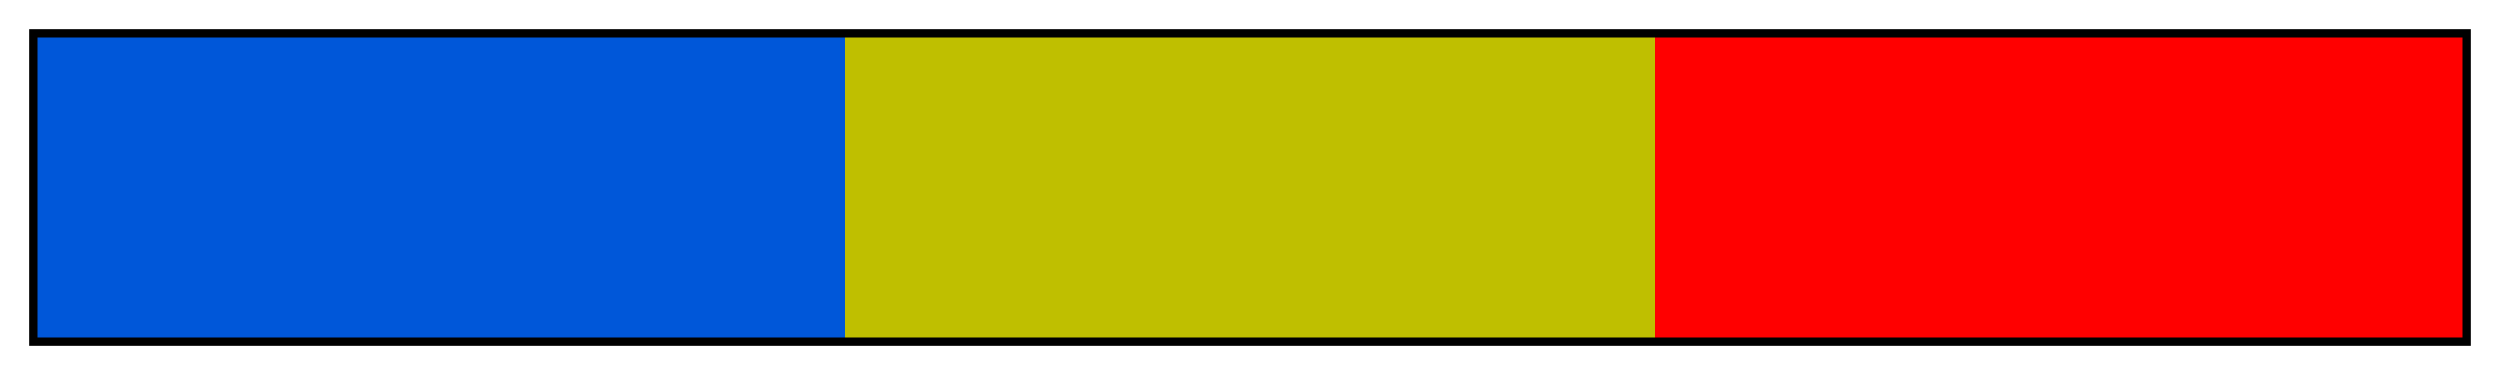 <?xml version="1.0" encoding="UTF-8"?>
<svg xmlns="http://www.w3.org/2000/svg" version="1.1" width="300px" height="45px" viewBox="0 0 300 45">
  <g>
    <defs>
      <linearGradient id="Red Primary 4 a" gradientUnits="objectBoundingBox" spreadMethod="pad" x1="0%" x2="100%" y1="0%" y2="0%">
        <stop offset="0.00%" stop-color="rgb(0,87,217)" stop-opacity="1"/>
        <stop offset="16.67%" stop-color="rgb(0,87,217)" stop-opacity="1"/>
        <stop offset="33.33%" stop-color="rgb(0,87,217)" stop-opacity="1"/>
        <stop offset="33.33%" stop-color="rgb(191,191,0)" stop-opacity="1"/>
        <stop offset="50.00%" stop-color="rgb(191,191,0)" stop-opacity="1"/>
        <stop offset="66.67%" stop-color="rgb(191,191,0)" stop-opacity="1"/>
        <stop offset="66.67%" stop-color="rgb(255,0,0)" stop-opacity="1"/>
        <stop offset="83.33%" stop-color="rgb(255,0,0)" stop-opacity="1"/>
        <stop offset="100.00%" stop-color="rgb(255,0,0)" stop-opacity="1"/>
      </linearGradient>
    </defs>
    <rect fill="url(#Red Primary 4 a)" x="4" y="4" width="292" height="37" stroke="black" stroke-width="1"/>
  </g>
</svg>
